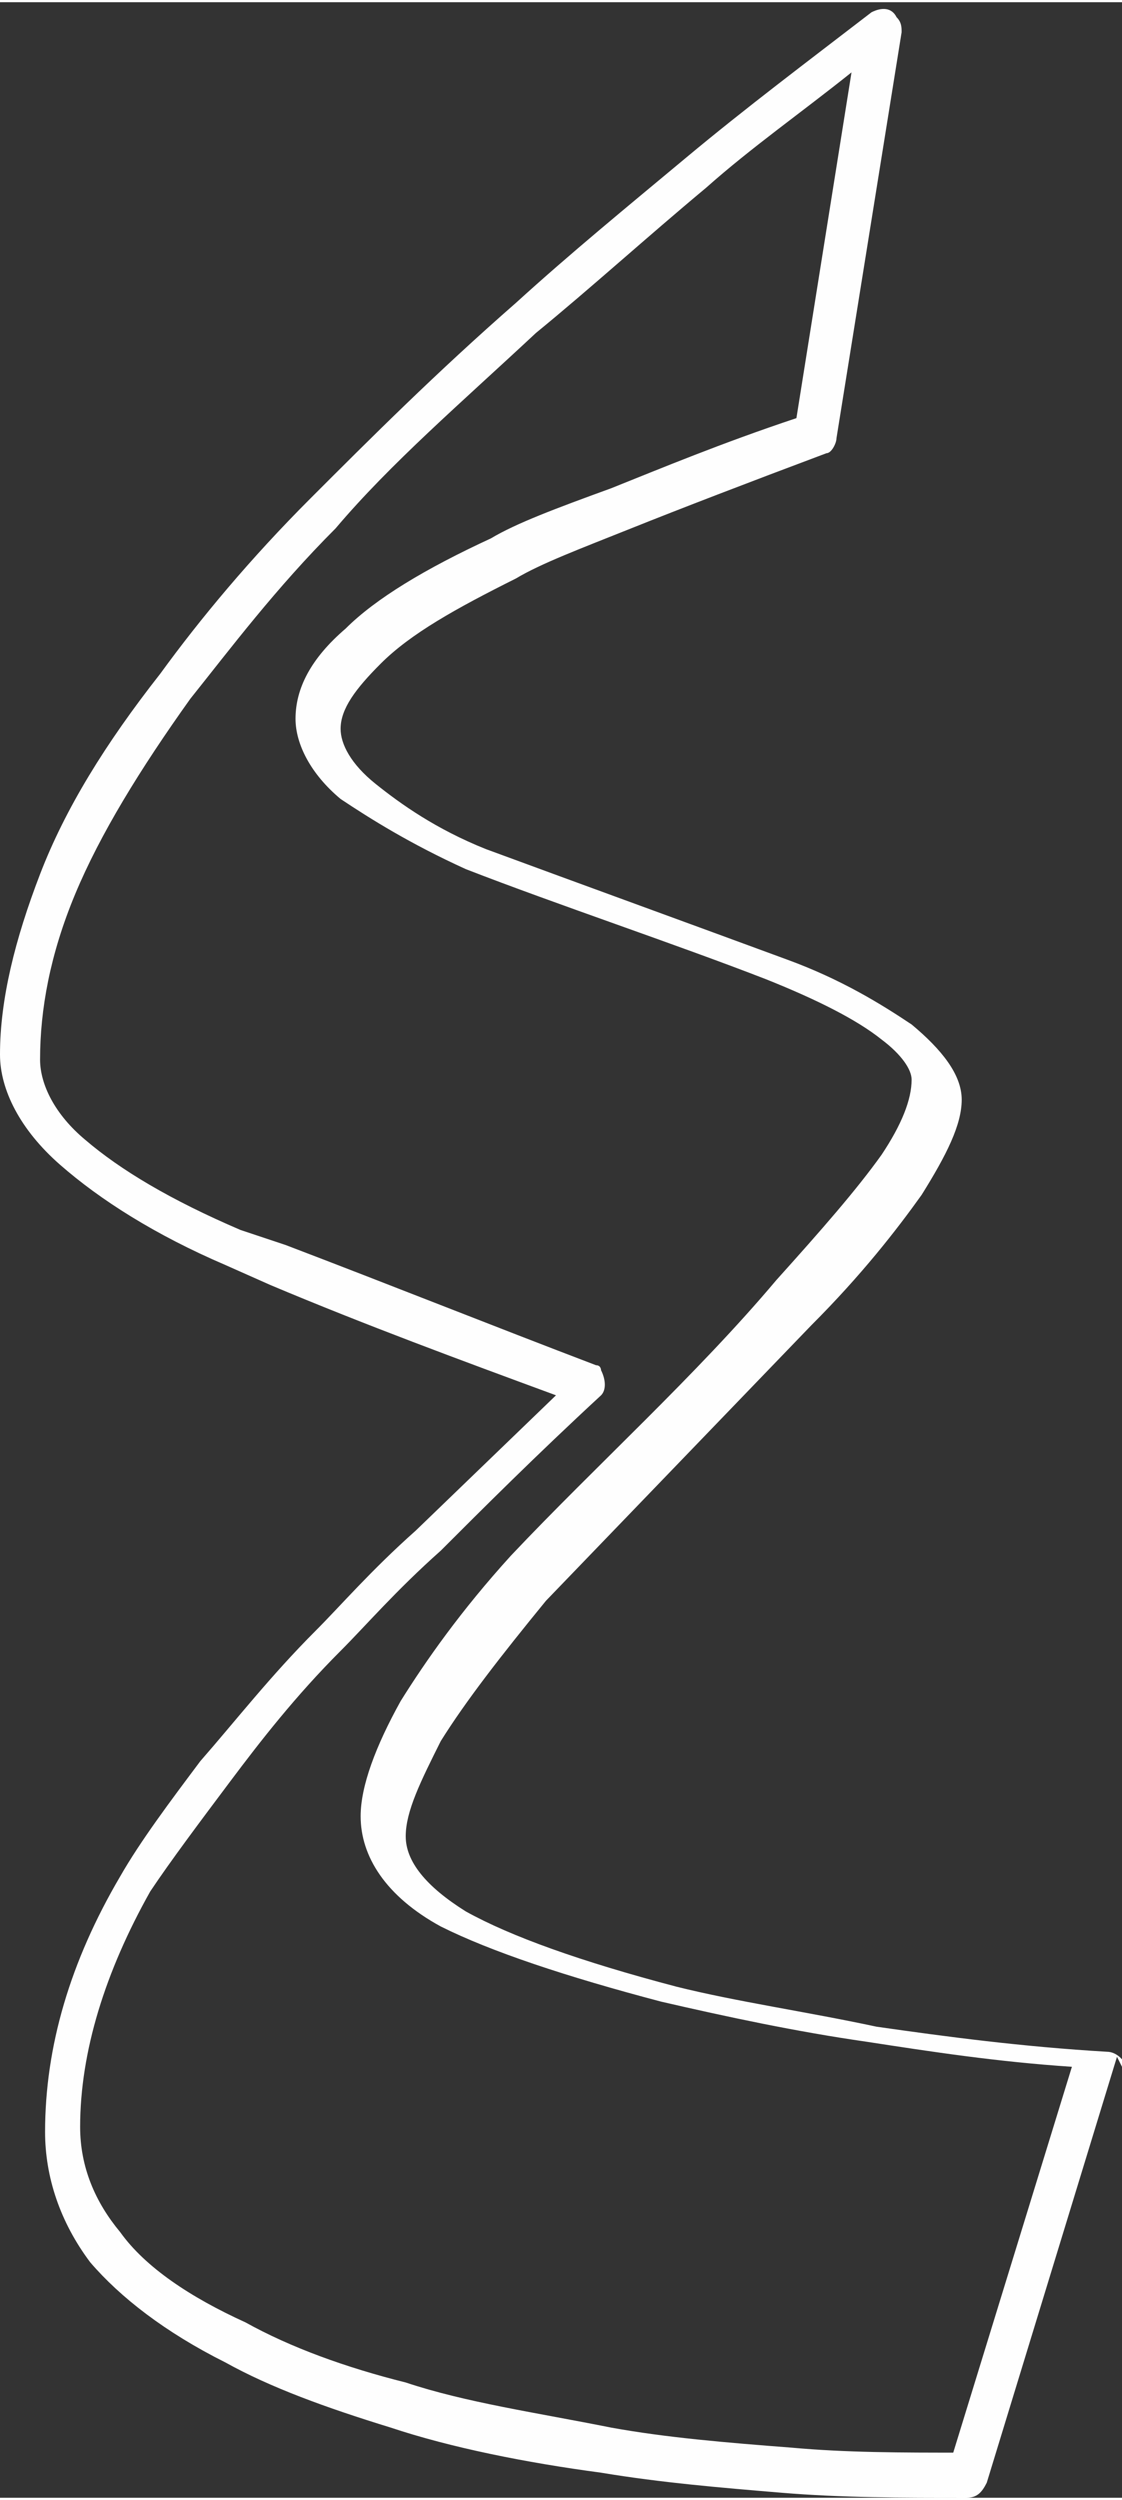 <?xml version="1.0" encoding="UTF-8"?> <!-- Creator: CorelDRAW 2017 --> <svg xmlns="http://www.w3.org/2000/svg" xmlns:xlink="http://www.w3.org/1999/xlink" xml:space="preserve" width="2.201mm" height="4.902mm" style="shape-rendering:geometricPrecision; text-rendering:geometricPrecision; image-rendering:optimizeQuality; fill-rule:evenodd; clip-rule:evenodd" viewBox="0 0 2.24 4.98"><rect x="0" y="0" width="2.24" height="4.98" fill="#333333" stroke="none"/> <defs> <style type="text/css"> <![CDATA[ .fil0 {fill:#FEFEFE;fill-rule:nonzero} ]]> </style> </defs> <g id="Слой_x0020_1">  <path class="fil0" d="M2.23 4.1l-0.26 0.85c-0.01,0.02 -0.02,0.03 -0.04,0.03 -0.13,0 -0.25,-0 -0.37,-0.01 -0.12,-0.01 -0.24,-0.02 -0.36,-0.04 -0.15,-0.02 -0.3,-0.05 -0.42,-0.09l-0 -0c-0.13,-0.04 -0.24,-0.08 -0.33,-0.13 -0.12,-0.06 -0.21,-0.13 -0.27,-0.2 -0.06,-0.08 -0.09,-0.17 -0.09,-0.26 0,-0.17 0.05,-0.34 0.15,-0.51 0.04,-0.07 0.1,-0.15 0.16,-0.23 0.07,-0.08 0.14,-0.17 0.23,-0.26 0.05,-0.05 0.11,-0.12 0.2,-0.2l0.28 -0.27c-0.19,-0.07 -0.38,-0.14 -0.57,-0.22l-0.09 -0.04c-0.14,-0.06 -0.25,-0.13 -0.33,-0.2 -0.08,-0.07 -0.12,-0.15 -0.12,-0.22 0,-0.11 0.03,-0.23 0.08,-0.36 0.05,-0.13 0.13,-0.26 0.24,-0.4 0.08,-0.11 0.18,-0.23 0.3,-0.35 0.12,-0.12 0.25,-0.25 0.41,-0.39 0.11,-0.1 0.22,-0.19 0.34,-0.29 0.12,-0.1 0.24,-0.19 0.37,-0.29 0.02,-0.01 0.04,-0.01 0.05,0.01 0.01,0.01 0.01,0.02 0.01,0.03l-0.13 0.81c-0,0.01 -0.01,0.03 -0.02,0.03 -0.16,0.06 -0.29,0.11 -0.39,0.15 -0.1,0.04 -0.18,0.07 -0.23,0.1 -0.12,0.06 -0.21,0.11 -0.27,0.17l-0 0c-0.05,0.05 -0.08,0.09 -0.08,0.13 0,0.03 0.02,0.07 0.07,0.11 0.05,0.04 0.12,0.09 0.22,0.13 0.19,0.07 0.41,0.15 0.6,0.22 0.11,0.04 0.19,0.09 0.25,0.13 0.06,0.05 0.1,0.1 0.1,0.15 0,0.05 -0.03,0.11 -0.08,0.19 -0.05,0.07 -0.12,0.16 -0.22,0.26l-0.53 0.55c-0.09,0.11 -0.16,0.2 -0.21,0.28 -0.04,0.08 -0.07,0.14 -0.07,0.19 0,0.05 0.04,0.1 0.12,0.15 0.09,0.05 0.23,0.1 0.42,0.15 0.12,0.03 0.26,0.05 0.4,0.08 0.14,0.02 0.29,0.04 0.46,0.05 0.02,0 0.04,0.02 0.04,0.04l-0 0.01zm-0.33 0.8l0.24 -0.78c-0.15,-0.01 -0.28,-0.03 -0.41,-0.05 -0.14,-0.02 -0.28,-0.05 -0.41,-0.08 -0.19,-0.05 -0.34,-0.1 -0.44,-0.15 -0.11,-0.06 -0.16,-0.14 -0.16,-0.22 0,-0.06 0.03,-0.14 0.08,-0.23 0.05,-0.08 0.12,-0.18 0.22,-0.29 0.17,-0.18 0.37,-0.36 0.53,-0.55 0.09,-0.1 0.16,-0.18 0.21,-0.25 0.04,-0.06 0.06,-0.11 0.06,-0.15 0,-0.02 -0.02,-0.05 -0.06,-0.08 -0.05,-0.04 -0.13,-0.08 -0.23,-0.12 -0.18,-0.07 -0.42,-0.15 -0.6,-0.22 -0.11,-0.05 -0.19,-0.1 -0.25,-0.14 -0.06,-0.05 -0.09,-0.11 -0.09,-0.16 0,-0.06 0.03,-0.12 0.1,-0.18l0 -0c0.06,-0.06 0.16,-0.12 0.29,-0.18 0.05,-0.03 0.13,-0.06 0.24,-0.1 0.1,-0.04 0.22,-0.09 0.37,-0.14l0.11 -0.69c-0.1,0.08 -0.2,0.15 -0.29,0.23 -0.12,0.1 -0.23,0.2 -0.34,0.29 -0.15,0.14 -0.29,0.26 -0.4,0.39 -0.12,0.12 -0.21,0.24 -0.29,0.34 -0.1,0.14 -0.18,0.27 -0.23,0.39 -0.05,0.12 -0.07,0.23 -0.07,0.33 0,0.05 0.03,0.11 0.09,0.16 0.07,0.06 0.17,0.12 0.31,0.18l0.09 0.03c0.21,0.08 0.41,0.16 0.62,0.24 0.01,0 0.01,0.01 0.01,0.01 0.01,0.02 0.01,0.04 -0,0.05 -0.13,0.12 -0.24,0.23 -0.32,0.31 -0.09,0.08 -0.15,0.15 -0.2,0.2l-0 0c-0.09,0.09 -0.16,0.18 -0.22,0.26 -0.06,0.08 -0.12,0.16 -0.16,0.22 -0.09,0.16 -0.14,0.32 -0.14,0.47 0,0.08 0.03,0.15 0.08,0.21 0.05,0.07 0.14,0.13 0.25,0.18 0.09,0.05 0.2,0.09 0.32,0.12l0 0c0.12,0.04 0.26,0.06 0.41,0.09 0.11,0.02 0.23,0.03 0.36,0.04 0.11,0.01 0.22,0.01 0.34,0.01z"></path> </g> </svg> 